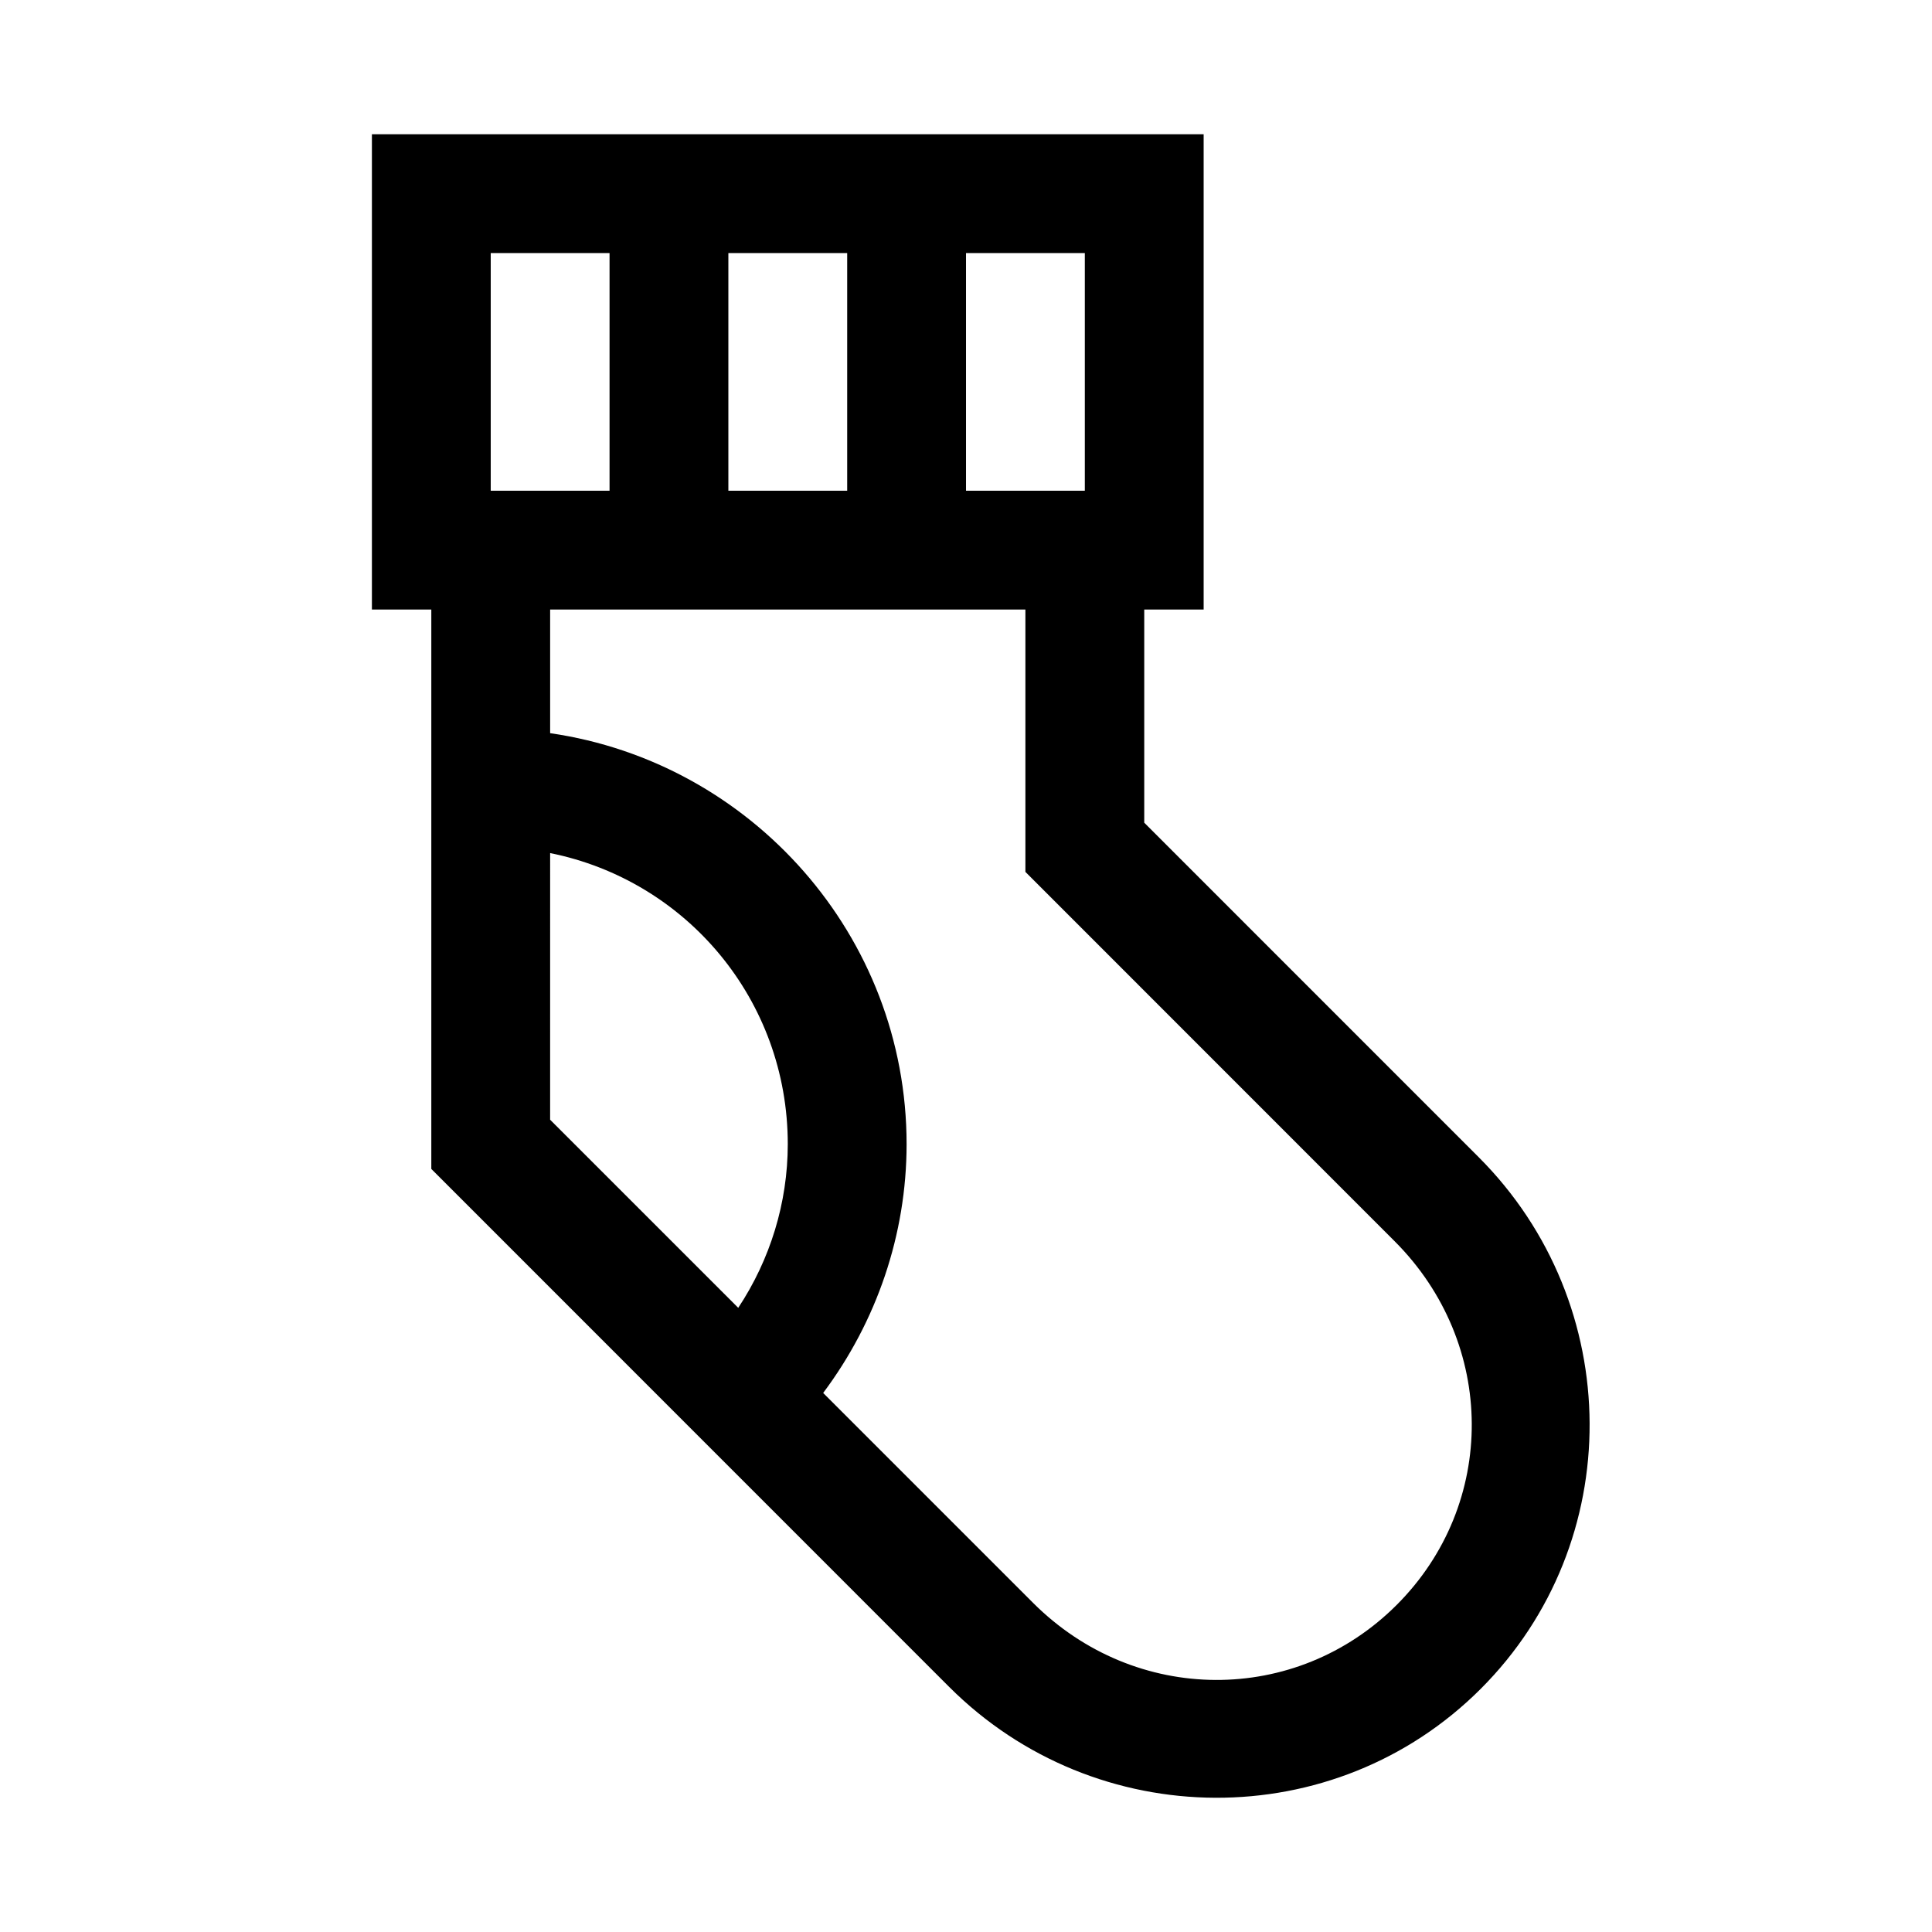 <?xml version="1.0" encoding="UTF-8"?>
<!-- The Best Svg Icon site in the world: iconSvg.co, Visit us! https://iconsvg.co -->
<svg fill="#000000" width="800px" height="800px" version="1.1" viewBox="144 144 512 512" xmlns="http://www.w3.org/2000/svg">
 <path d="m242.56 179.58v125.95h15.742v148.25l137.21 137.24c38.934 38.941 102.16 39.293 140.9 0.535 38.742-38.738 38.383-101.96-0.555-140.9l-88.621-88.633v-56.488h15.742v-125.95zm31.488 31.488h31.488v62.977h-31.488zm62.977 0h31.488v62.977h-31.488zm62.977 0h31.488v62.977h-31.488zm-110.21 94.465h125.95v69.527l97.848 97.879c27.098 27.102 27.23 69.695 0.555 96.371-26.676 26.676-69.277 26.547-96.371-0.535l-55.625-55.629c14.176-18.93 22.09-41.973 22.109-65.898 0-55.32-41.211-101.25-94.465-108.95zm0 64.543c36.051 7.238 62.977 38.883 62.977 77.152-0.012 15.551-4.672 30.586-13.129 43.359l-49.852-49.848z"/>
</svg>